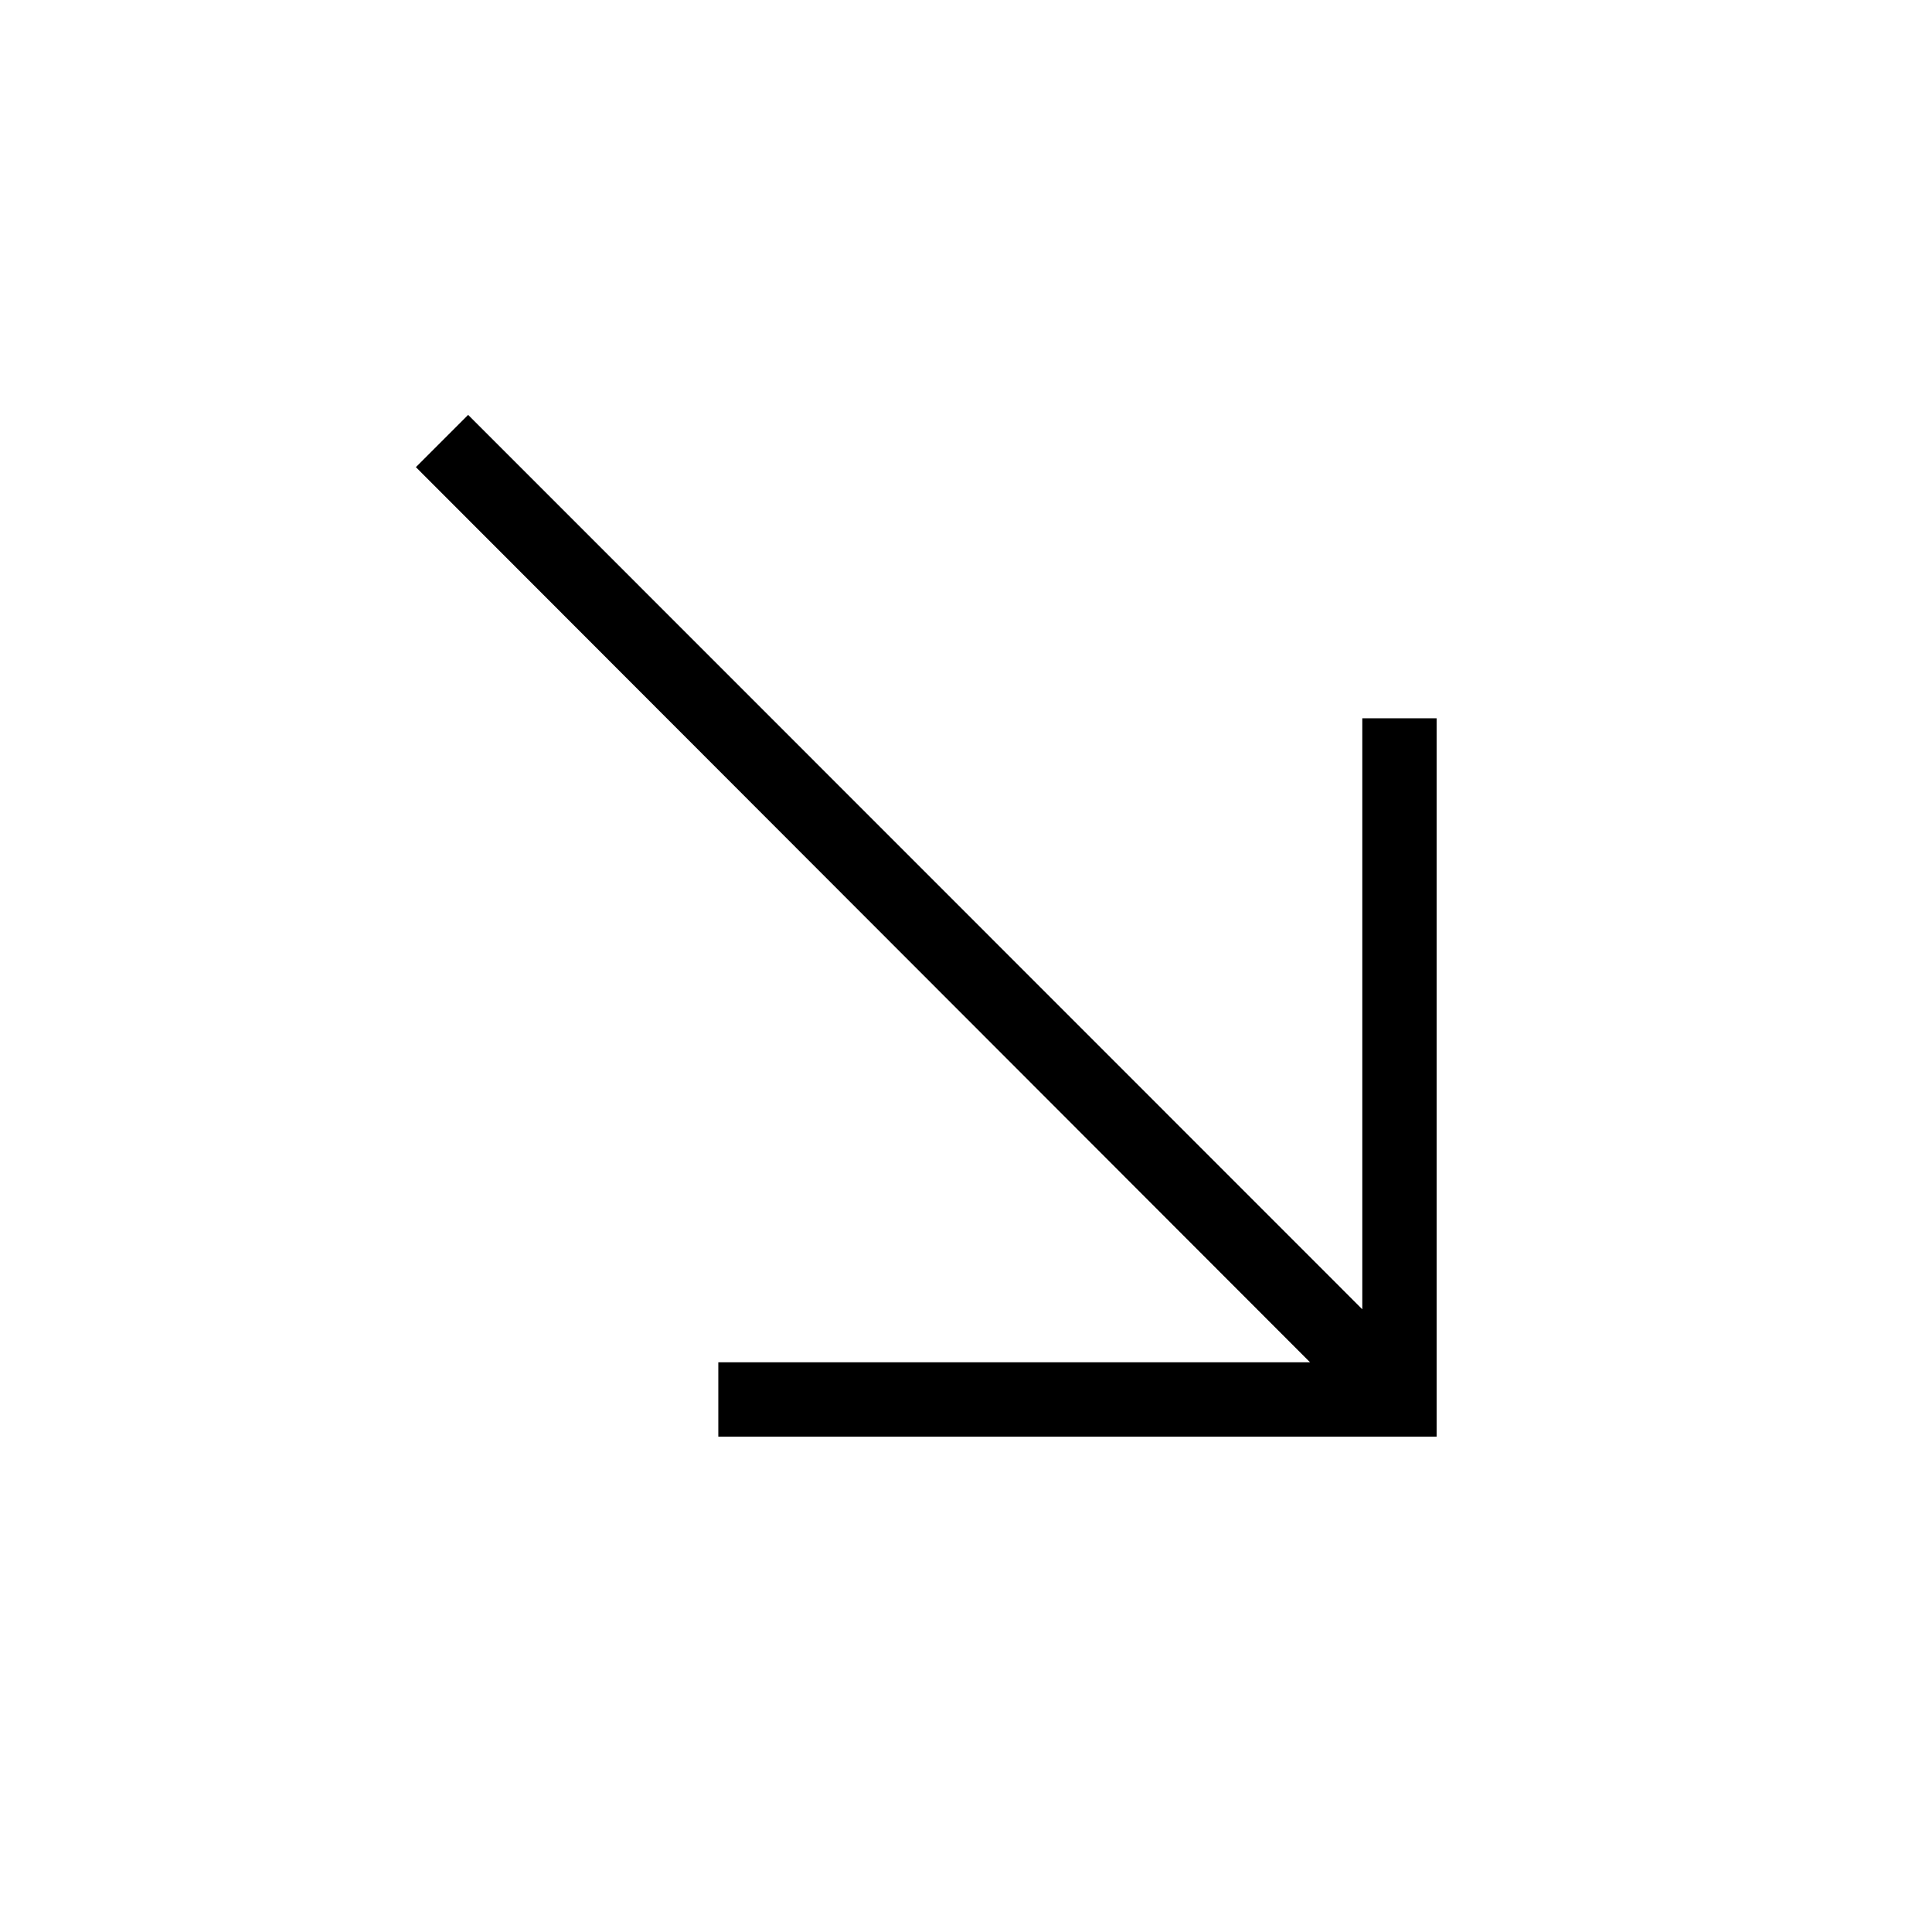 <svg fill="#000000" width="24px" viewBox="0 -960 960 960" height="24px" xmlns="http://www.w3.org/2000/svg"><path d="M356.92-246.15v-36.93h294.04l-444.31-444.8 25.97-25.97 444.3 444.43v-293.66h36.93v356.93H356.92Z"></path></svg>